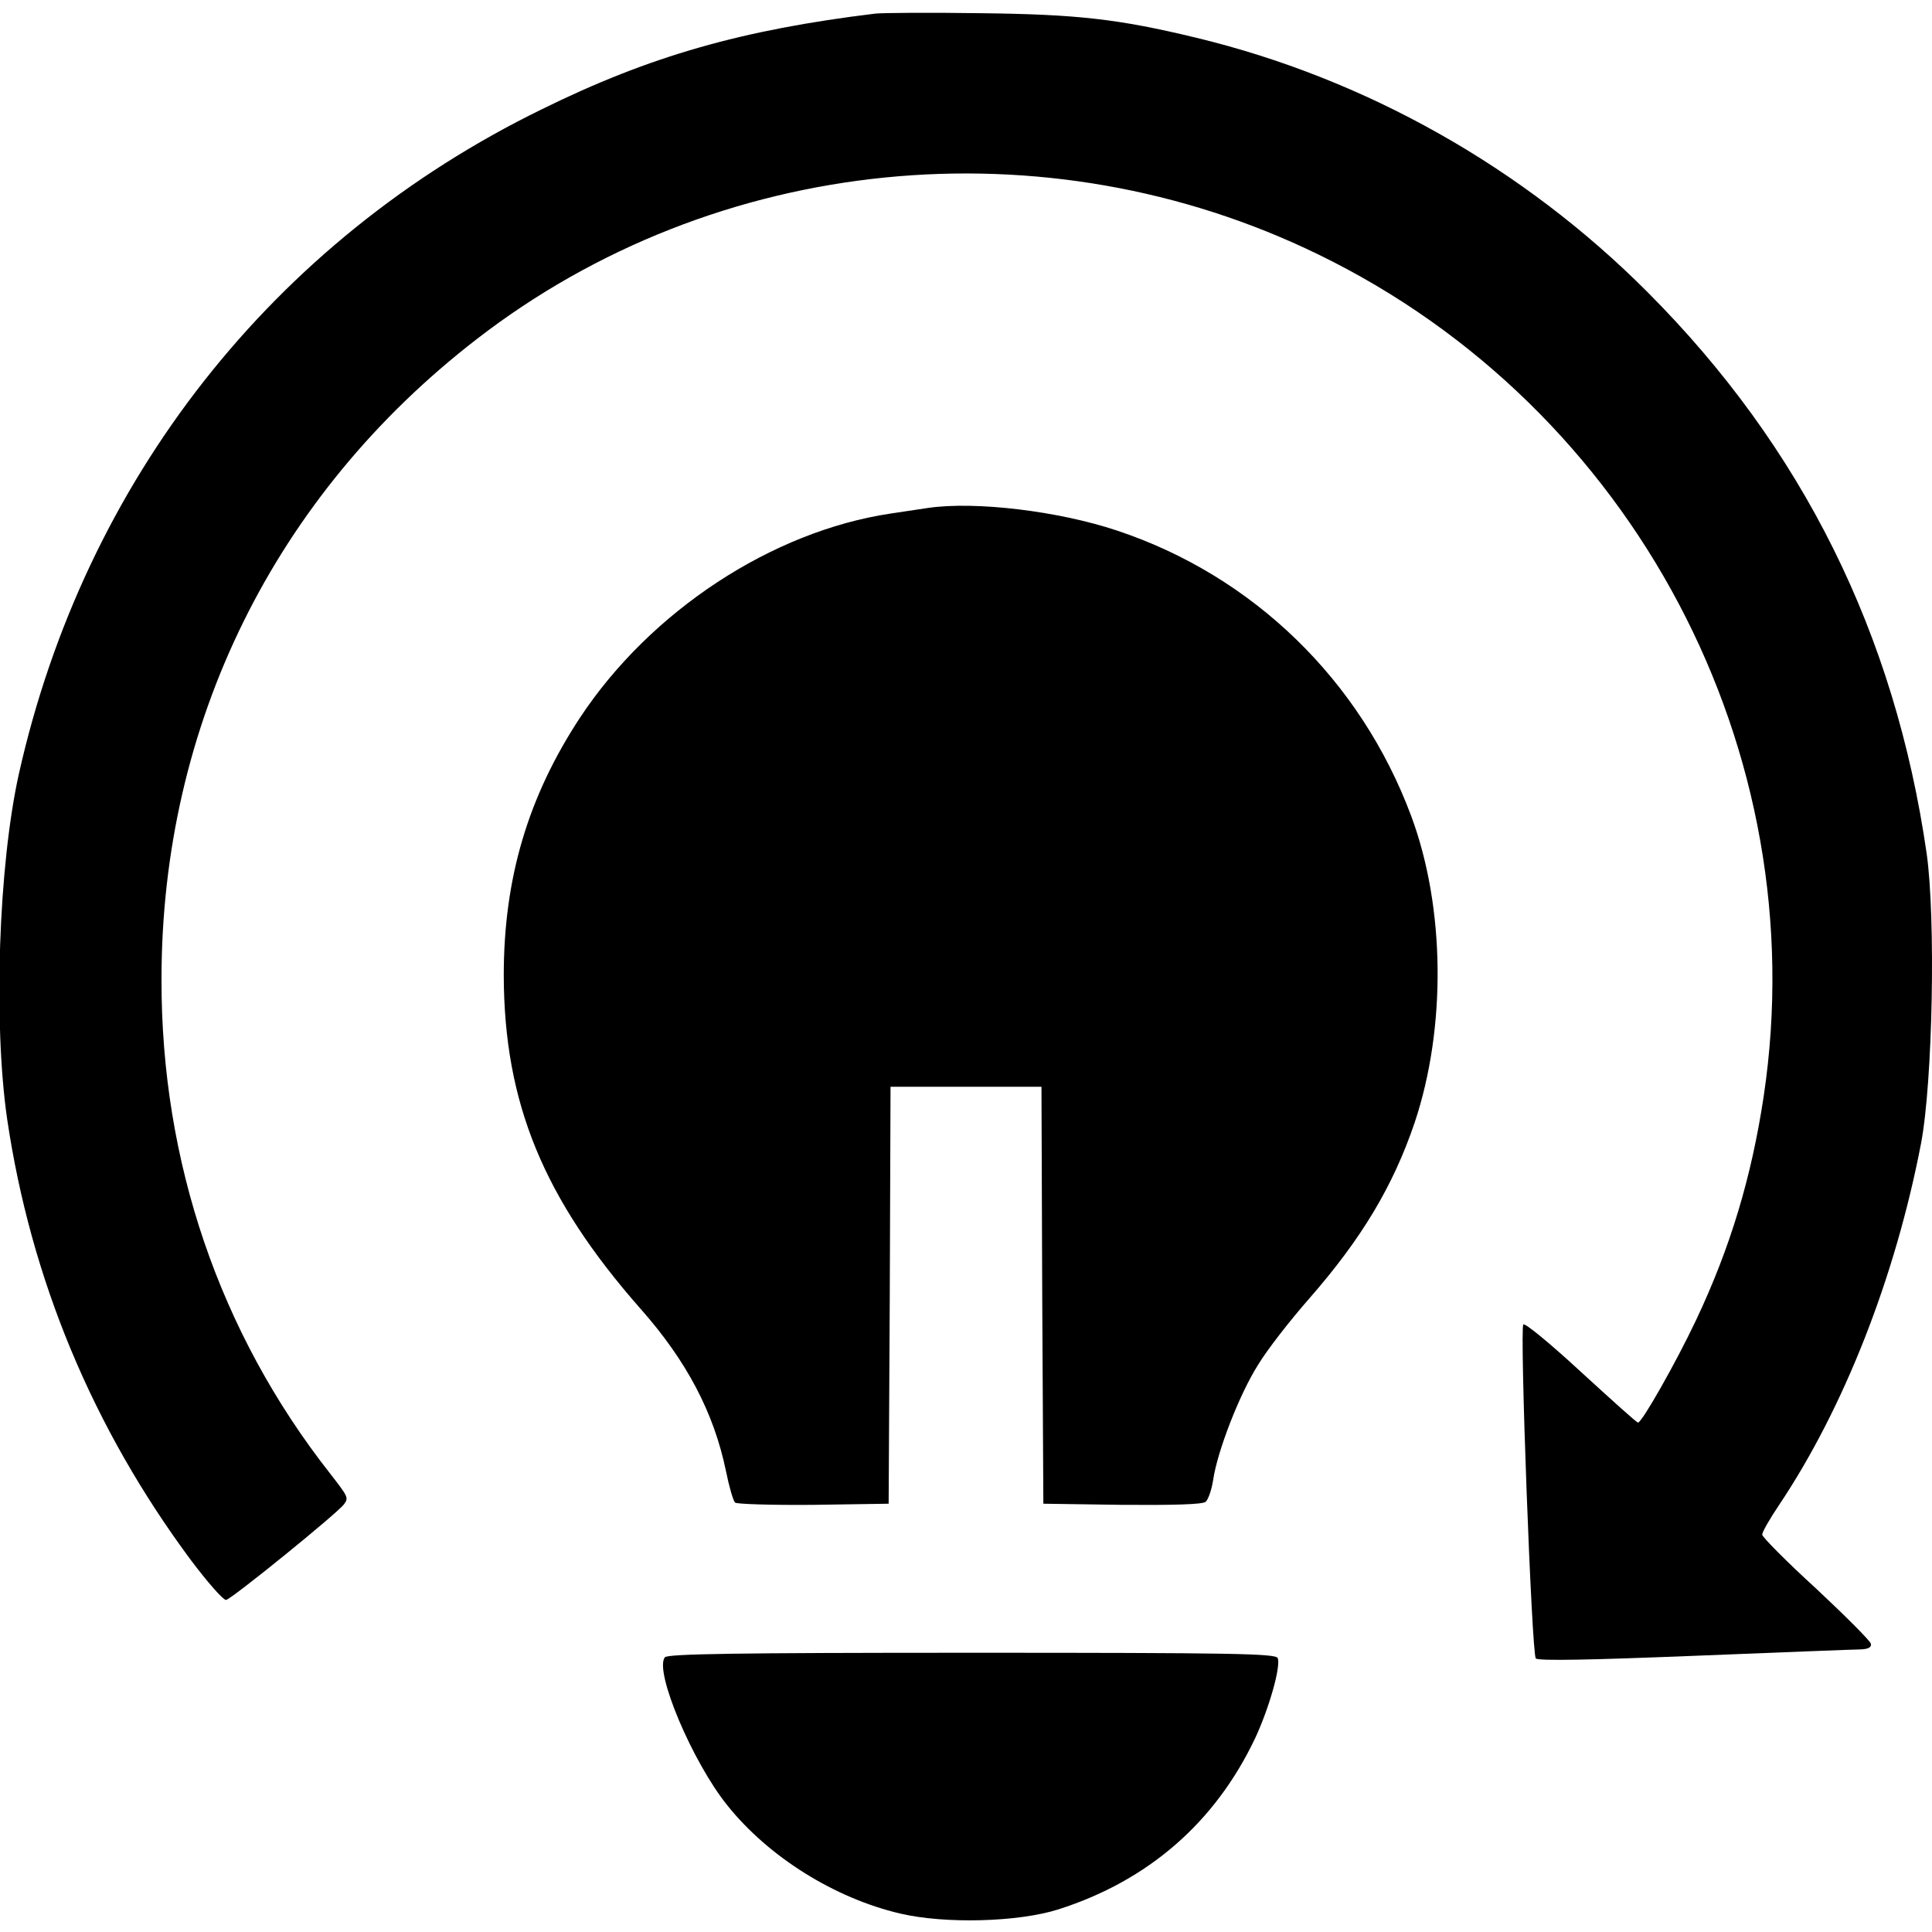 <?xml version="1.0" standalone="no"?>
<!DOCTYPE svg PUBLIC "-//W3C//DTD SVG 20010904//EN"
 "http://www.w3.org/TR/2001/REC-SVG-20010904/DTD/svg10.dtd">
<svg version="1.0" xmlns="http://www.w3.org/2000/svg"
 width="512pt" height="512pt" viewBox="0 0 512 512"
 preserveAspectRatio="xMidYMid meet">

<g transform="translate(0,512) scale(0.1,-0.1)"
fill="#000000" stroke="none">
<path d="M2320 5084 c-353 -43 -597 -112 -885 -254 -712 -348 -1211 -984
-1385 -1761 -54 -243 -68 -659 -31 -915 63 -425 227 -819 488 -1170 43 -57 84
-104 92 -104 12 0 297 231 313 254 12 17 11 19 -38 82 -292 372 -447 825 -446
1309 0 675 299 1282 835 1696 633 490 1507 578 2232 224 834 -406 1316 -1316
1179 -2230 -32 -213 -88 -401 -180 -595 -54 -114 -143 -270 -153 -270 -4 0
-71 61 -151 134 -80 74 -149 131 -153 126 -10 -9 22 -871 33 -885 6 -7 147 -4
422 7 227 9 426 17 441 17 19 1 27 6 25 15 -2 8 -67 73 -145 146 -79 72 -143
137 -143 143 0 7 20 42 45 79 172 257 308 604 376 958 31 164 39 595 15 767
-84 583 -329 1077 -740 1489 -330 331 -748 566 -1196 674 -207 50 -316 62
-570 65 -135 2 -261 1 -280 -1z"/>
<path d="M2460 3774 c-14 -2 -59 -9 -100 -15 -314 -47 -636 -258 -823 -541
-138 -210 -202 -426 -202 -683 1 -338 105 -591 363 -884 122 -138 194 -275
226 -430 8 -40 19 -78 24 -83 4 -4 98 -7 208 -6 l199 3 3 553 2 552 200 0 200
0 2 -552 3 -553 209 -3 c135 -1 213 1 221 8 7 6 16 32 20 58 11 76 70 228 119
305 24 40 85 118 135 175 140 160 223 299 280 467 84 251 81 570 -9 812 -134
360 -419 637 -780 757 -156 52 -375 78 -500 60z"/>
<path d="M1762 728 c-29 -36 73 -278 166 -393 109 -136 283 -245 457 -286 119
-28 313 -23 420 11 238 76 415 230 521 453 37 79 69 191 60 213 -5 12 -123 14
-809 14 -632 0 -807 -3 -815 -12z"/>
</g>
</svg>
